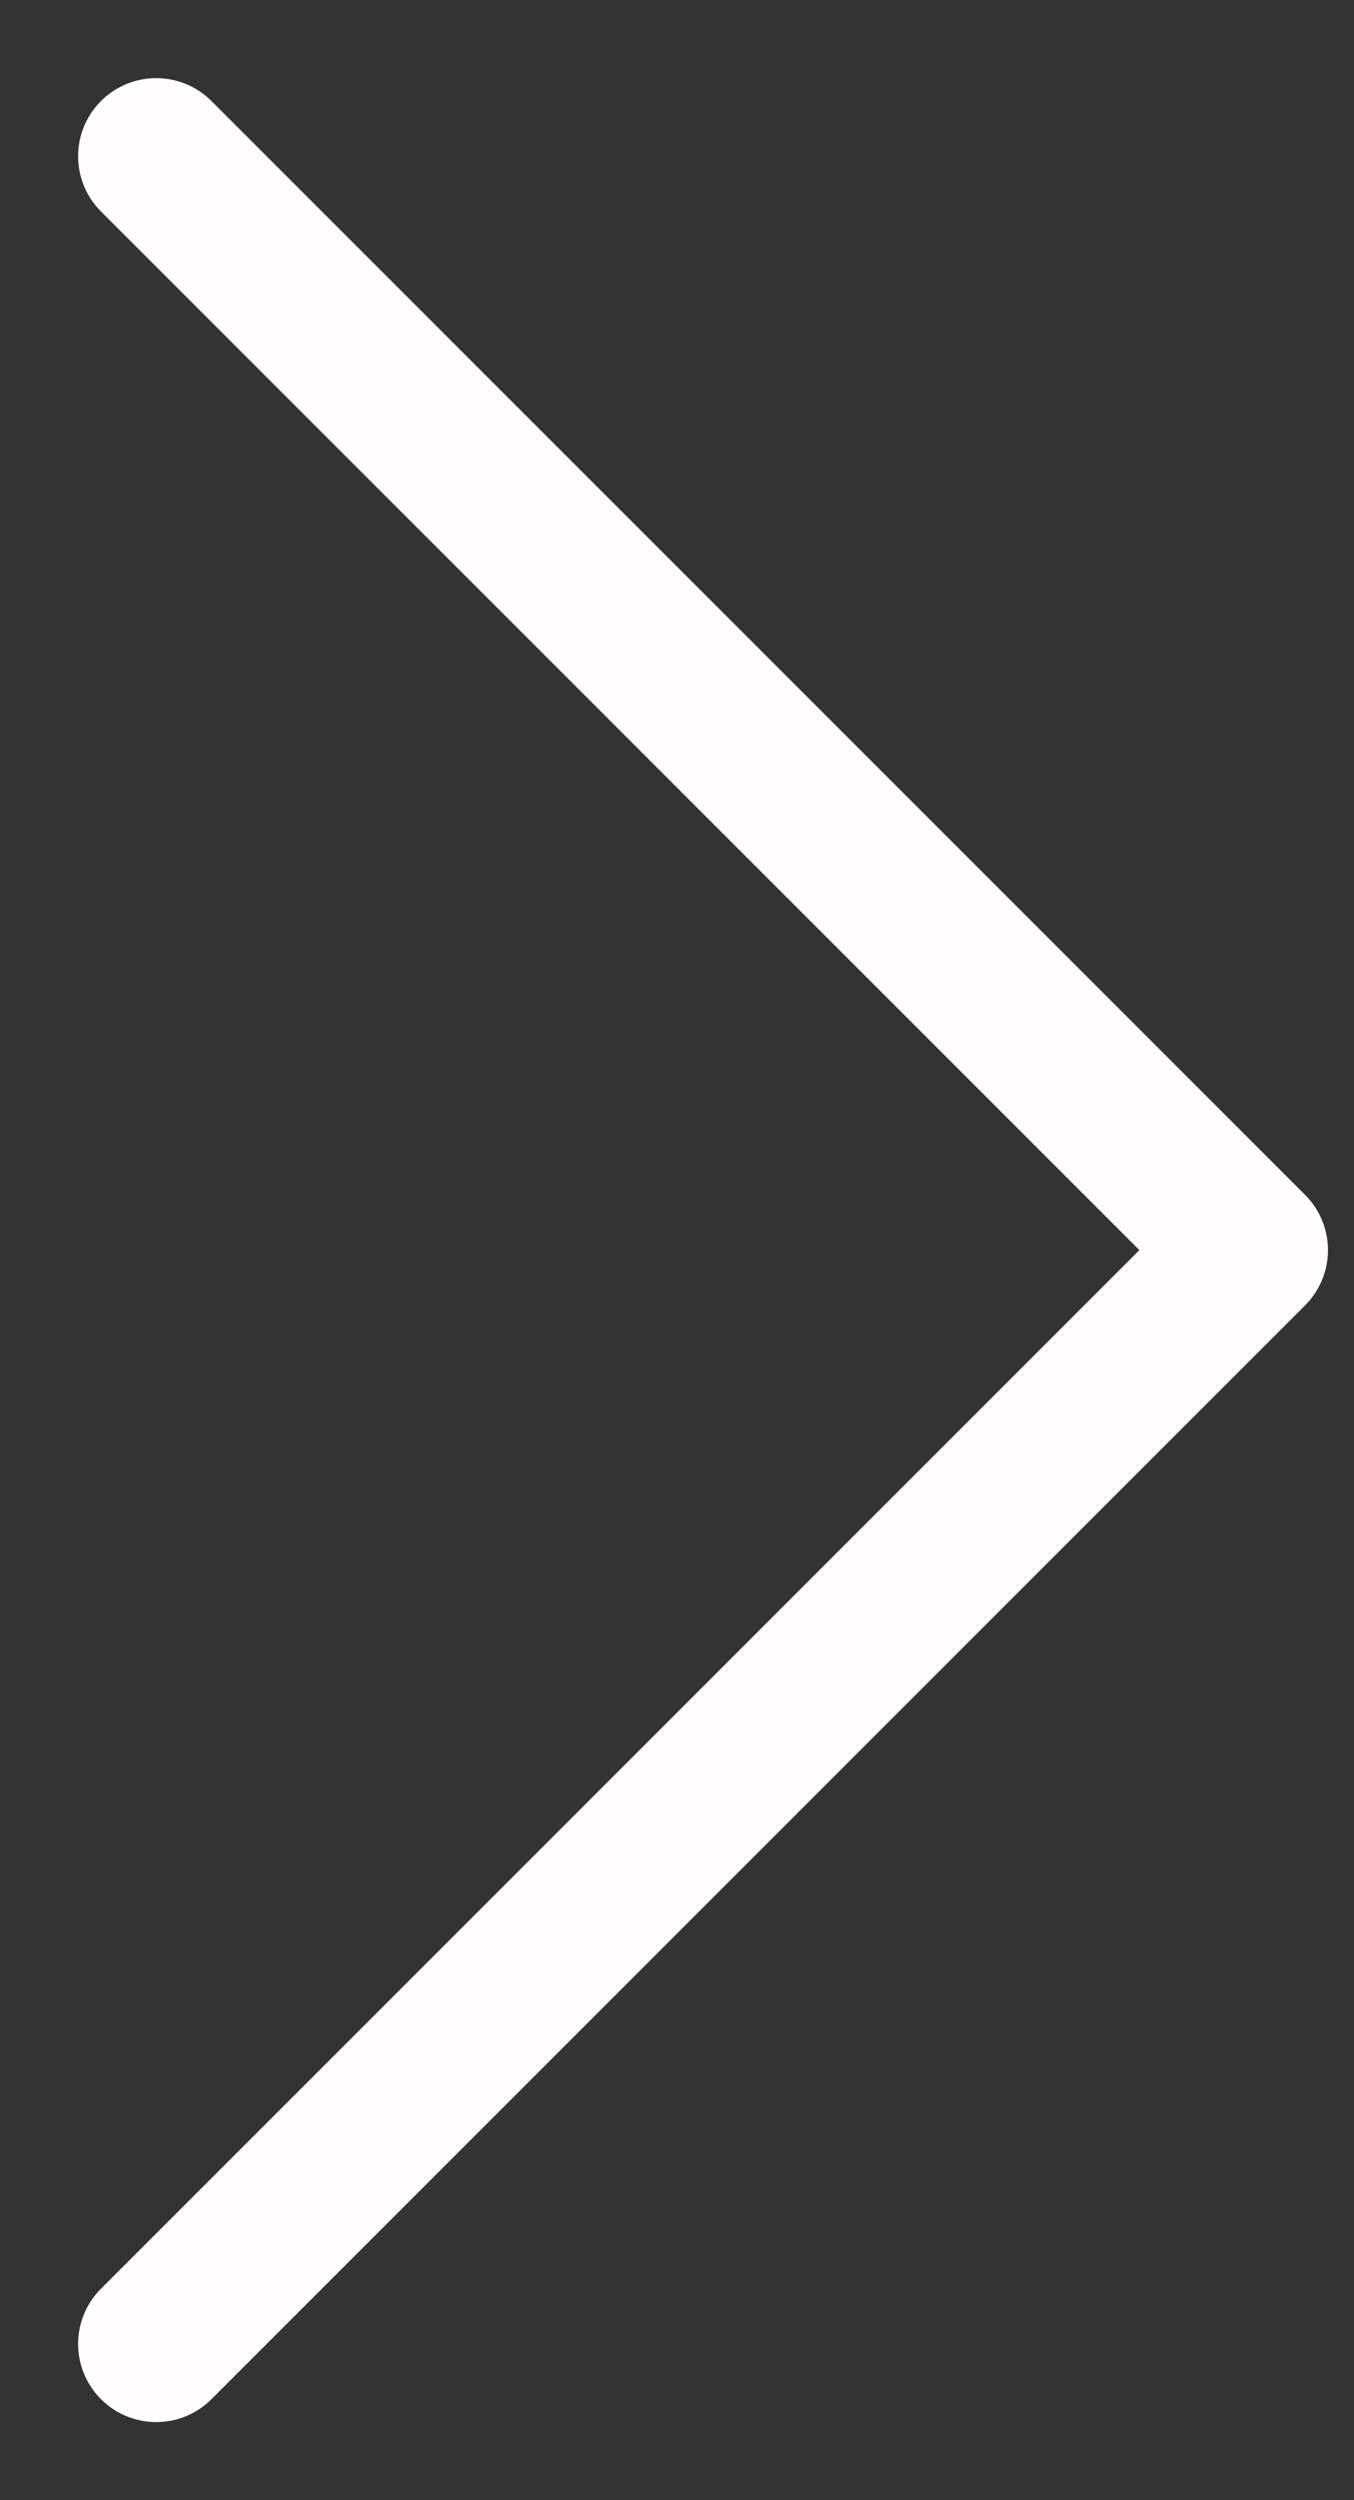 <svg width="13" height="24" viewBox="0 0 13 24" fill="none" xmlns="http://www.w3.org/2000/svg">
<rect x="0" y="0" width="13" height="24" fill="#333333" stroke="none"/>
<path d="M1.5 1.5L12 12L1.5 22.5" stroke="#FFFDFC" stroke-width="1.5" stroke-linecap="round" stroke-linejoin="round"/>
</svg>
